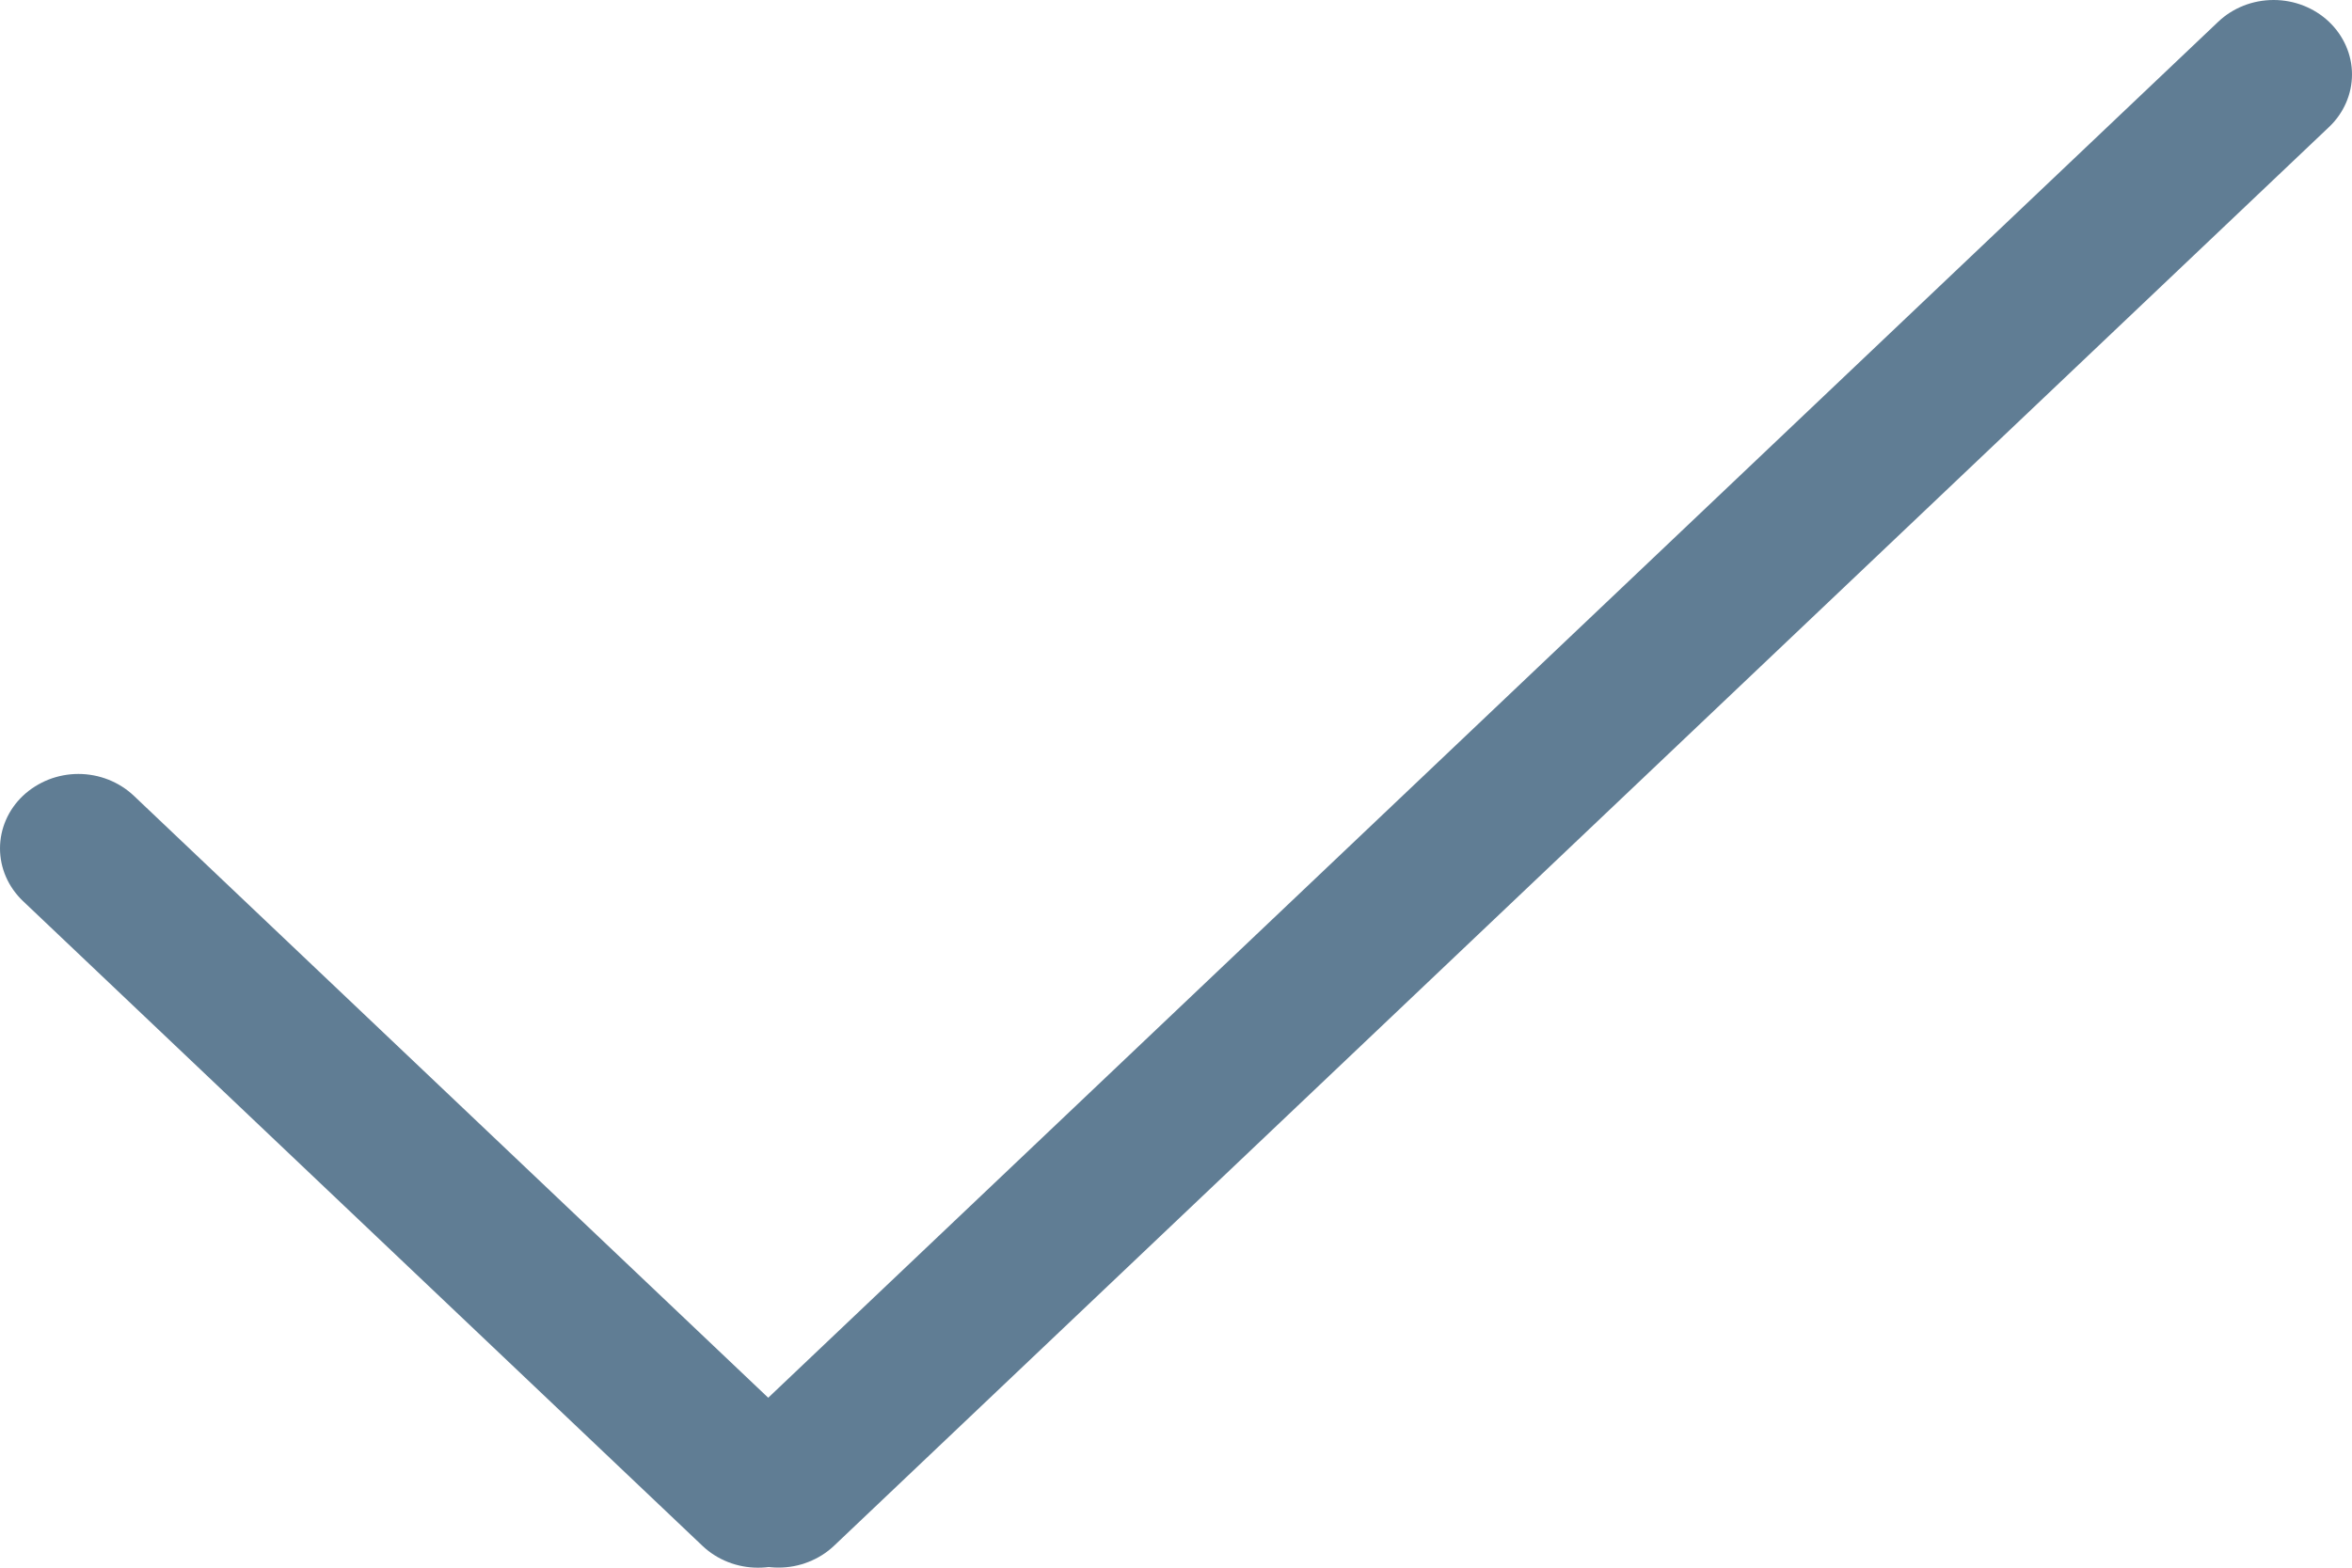 <svg width="24" height="16" viewBox="0 0 24 16" fill="none" xmlns="http://www.w3.org/2000/svg">
<path d="M7.378 15.777C7.228 15.634 7.144 15.441 7.144 15.24C7.144 15.039 7.228 14.845 7.378 14.703L22.634 0.223C22.784 0.08 22.987 7.84486e-05 23.2 5.76079e-08C23.412 -7.83334e-05 23.615 0.08 23.765 0.222C23.915 0.365 24 0.558 24 0.759C24 0.96 23.916 1.154 23.766 1.296L8.51 15.777C8.436 15.847 8.348 15.903 8.25 15.941C8.153 15.98 8.049 15.999 7.944 15.999C7.839 15.999 7.735 15.98 7.638 15.941C7.541 15.903 7.453 15.847 7.378 15.777Z" fill="#607D94"/>
<path d="M0.234 8.122C0.308 8.052 0.397 7.996 0.494 7.957C0.591 7.919 0.695 7.899 0.8 7.899C0.905 7.899 1.009 7.919 1.106 7.957C1.204 7.996 1.292 8.052 1.366 8.122L8.301 14.704C8.451 14.847 8.535 15.04 8.535 15.241C8.535 15.443 8.45 15.636 8.3 15.778C8.15 15.921 7.947 16.001 7.734 16C7.522 16 7.319 15.92 7.169 15.778L0.234 9.196C0.084 9.053 0 8.86 0 8.659C0 8.458 0.084 8.264 0.234 8.122Z" fill="#607D94"/>
</svg>
